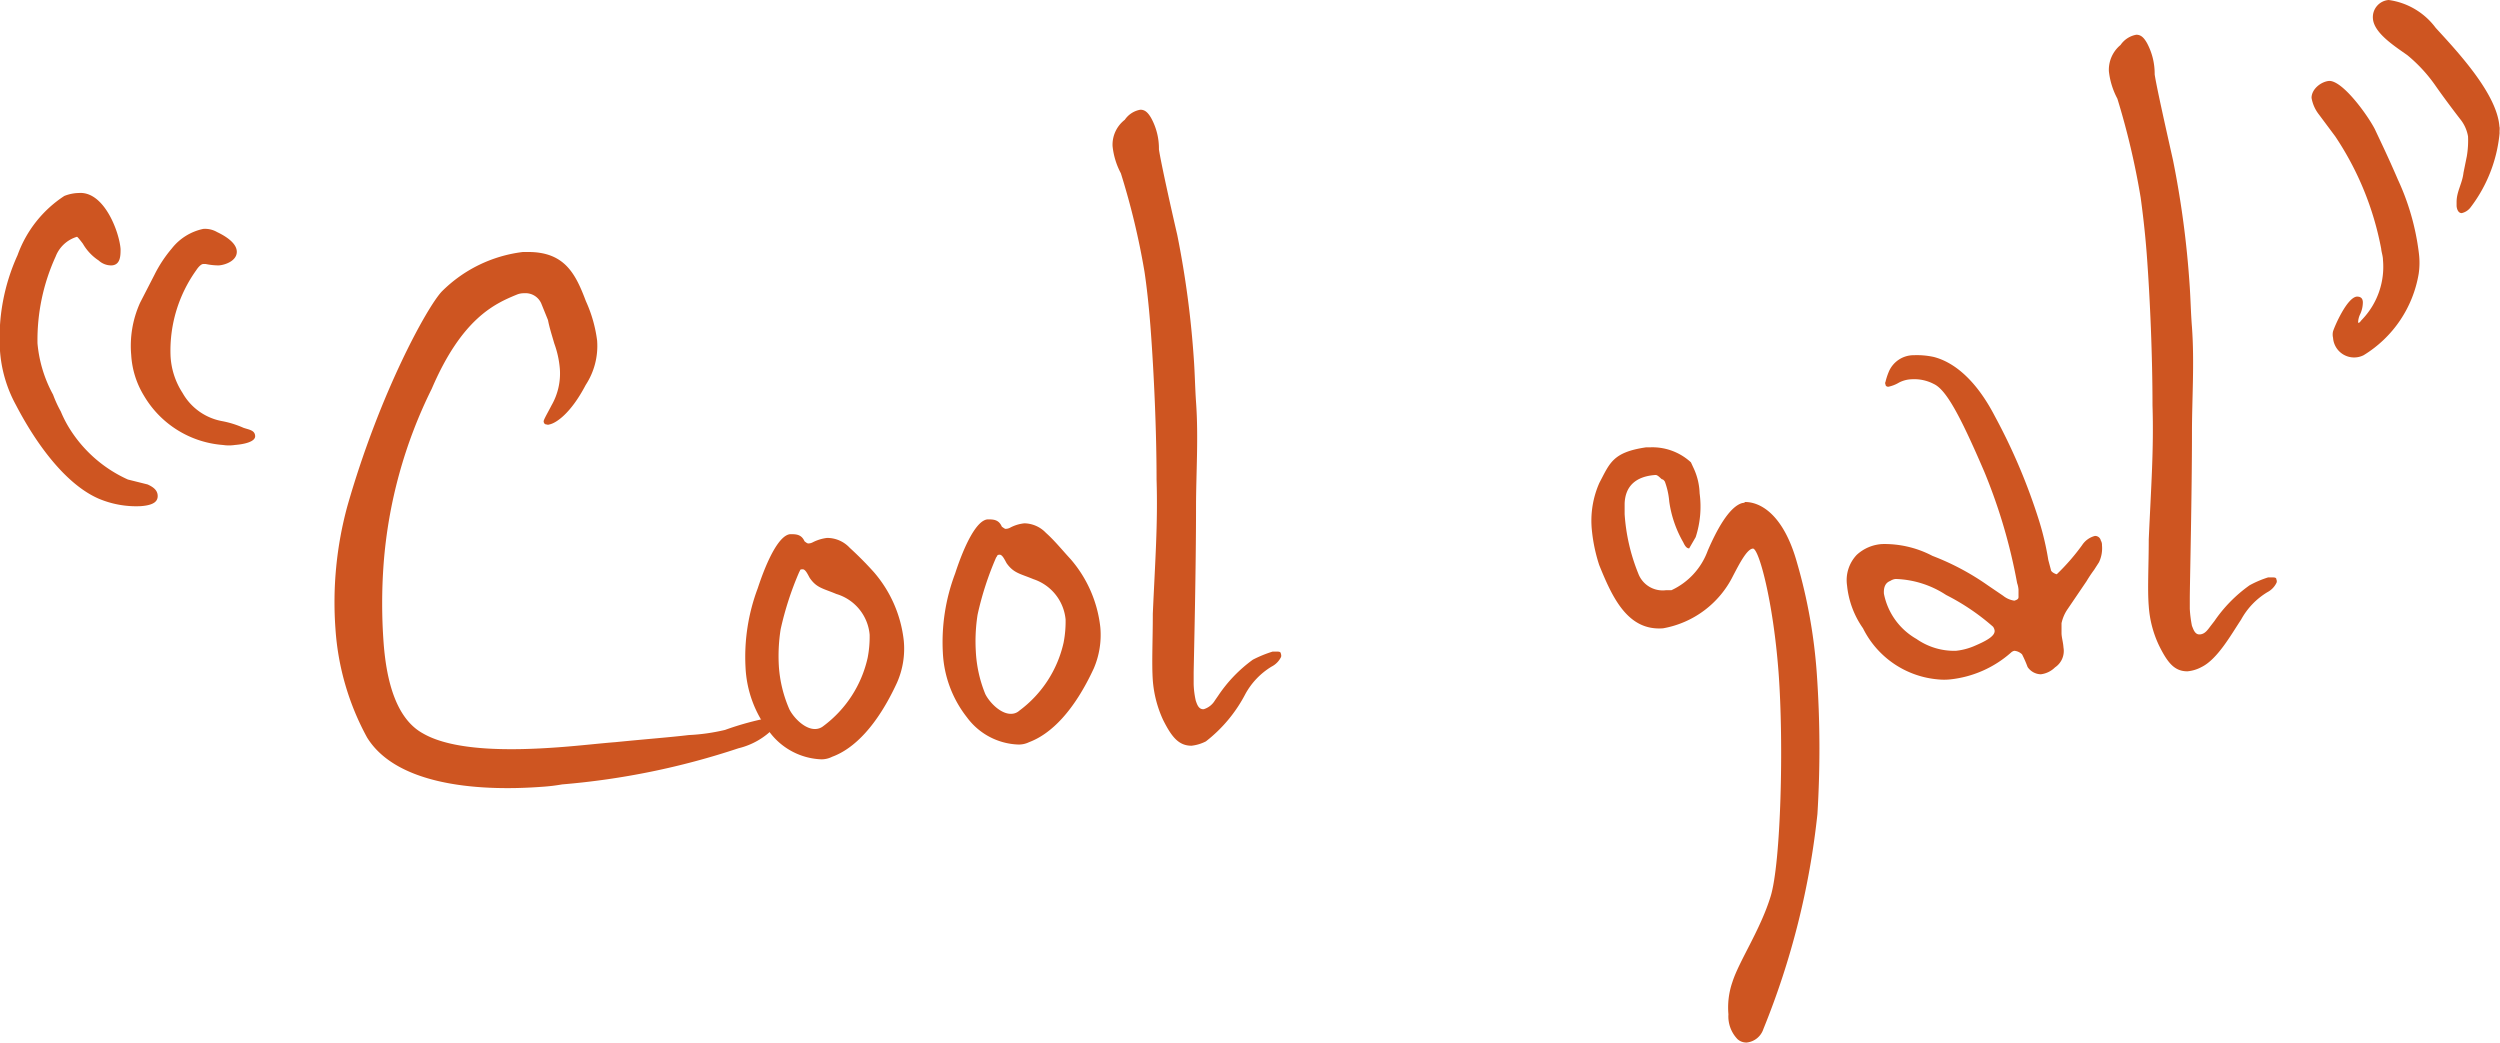 <svg xmlns="http://www.w3.org/2000/svg" viewBox="0 0 126.69 52.83"><defs><style>.cls-1{fill:#ce5521;}</style></defs><g id="レイヤー_2" data-name="レイヤー 2"><g id="レイヤー_1-2" data-name="レイヤー 1"><path class="cls-1" d="M7.13,25.65A4.89,4.89,0,0,1,5,25.27c-1.63-.71-3.12-2.68-4.2-4.76A6.71,6.71,0,0,1,0,17.78a10.12,10.12,0,0,1,.89-4.85,6,6,0,0,1,2.37-3A2.08,2.08,0,0,1,4,9.78c1.29-.09,2.05,2,2.11,2.84,0,.33,0,.8-.45.83A.94.94,0,0,1,5,13.2a2.52,2.52,0,0,1-.8-.85S3.94,12,3.9,12a1.67,1.67,0,0,0-1.08,1,10.17,10.17,0,0,0-.92,4.4A6.64,6.64,0,0,0,2.69,20a5.88,5.88,0,0,0,.39.85,5.87,5.87,0,0,0,.53,1,6.76,6.76,0,0,0,2.87,2.45l1,.25c.24.11.49.26.51.55S7.82,25.6,7.13,25.65Zm4.77-3.1a2,2,0,0,1-.6,0,5.09,5.09,0,0,1-4-2.49A4.44,4.44,0,0,1,6.65,18a5.3,5.3,0,0,1,.45-2.66l.73-1.42a6.54,6.54,0,0,1,.87-1.32,2.74,2.74,0,0,1,1.6-1,1.21,1.21,0,0,1,.7.16c.38.18,1,.54,1,1s-.59.67-.92.69a3.24,3.24,0,0,1-.65-.07c-.05,0-.09,0-.14,0s-.18.06-.35.32a7,7,0,0,0-1.3,4.26,3.77,3.77,0,0,0,.61,1.95,2.9,2.9,0,0,0,2,1.43,4.88,4.88,0,0,1,1.09.34c.29.1.57.12.59.41S12.4,22.51,11.9,22.55Z"/><path class="cls-1" d="M39.24,36.87a3.7,3.7,0,0,1-1.82,1.05,38.26,38.26,0,0,1-8.93,1.83,9.38,9.38,0,0,1-1,.12c-3.59.27-7.47-.19-8.89-2.5A13.32,13.32,0,0,1,17,31.87a18.55,18.55,0,0,1,.6-6.21c1.65-5.78,4.06-10.12,4.79-10.89a7,7,0,0,1,4.11-2l.27,0c1.85,0,2.4,1.11,2.92,2.49a6.92,6.92,0,0,1,.57,2,3.61,3.61,0,0,1-.58,2.25c-.77,1.47-1.52,1.94-1.84,2a.19.19,0,0,1-.14,0c-.1,0-.14-.07-.15-.15s.2-.43.4-.82a3.23,3.23,0,0,0,.42-1.86,4.89,4.89,0,0,0-.28-1.27c-.13-.45-.25-.82-.32-1.19l-.34-.84a.87.87,0,0,0-.87-.52.92.92,0,0,0-.37.07c-1.12.46-2.78,1.2-4.31,4.77a24,24,0,0,0-2.44,8.88,27.42,27.42,0,0,0,0,4c.15,2,.66,3.86,2,4.59,1.54.89,4.41.88,6.85.7,1.1-.08,2.11-.2,2.89-.26,1.61-.16,2.81-.25,3.72-.36a10,10,0,0,0,1.84-.26,14.85,14.85,0,0,1,2.31-.63l.18,0a.33.33,0,0,1,.11.2A.83.83,0,0,1,39.24,36.87Z"/><path class="cls-1" d="M45.45,34.61c-1,2.16-2.16,3.33-3.28,3.74a1.2,1.2,0,0,1-.55.13A3.44,3.44,0,0,1,39,37.1a5.74,5.74,0,0,1-1.22-3.29,9.86,9.86,0,0,1,.62-4c.49-1.49,1.1-2.7,1.65-2.74.28,0,.56,0,.72.36.1.08.15.11.19.11a.49.49,0,0,0,.23-.06,2.15,2.15,0,0,1,.72-.22,1.56,1.56,0,0,1,1.15.5A17.38,17.38,0,0,1,44.29,29a6.36,6.36,0,0,1,1.51,3.47A4.26,4.26,0,0,1,45.45,34.61ZM42.38,30.1c-.66-.28-1-.3-1.35-.82-.11-.2-.22-.44-.36-.43s-.09,0-.17.14a15.9,15.9,0,0,0-.94,2.9,8.72,8.72,0,0,0-.09,1.88A6.52,6.52,0,0,0,40,35.94c.22.44.82,1.06,1.37,1a.67.67,0,0,0,.36-.15,5.91,5.91,0,0,0,2.24-3.46,5.6,5.6,0,0,0,.1-1.17A2.37,2.37,0,0,0,42.38,30.1Z"/><path class="cls-1" d="M55.43,33.87c-1,2.16-2.16,3.32-3.28,3.74a1.19,1.19,0,0,1-.55.12A3.38,3.38,0,0,1,49,36.35a5.73,5.73,0,0,1-1.22-3.28,9.82,9.82,0,0,1,.62-4c.49-1.5,1.1-2.71,1.65-2.75.28,0,.56,0,.72.37.1.07.15.11.19.11a.49.49,0,0,0,.23-.06,1.94,1.94,0,0,1,.72-.22A1.54,1.54,0,0,1,53,27c.44.39.85.9,1.25,1.33a6.32,6.32,0,0,1,1.51,3.46A4.3,4.3,0,0,1,55.43,33.87Zm-3.06-4.52c-.67-.28-1-.3-1.36-.81-.11-.2-.22-.44-.36-.43s-.09.05-.17.14a15.64,15.64,0,0,0-.94,2.9A8.72,8.72,0,0,0,49.45,33a6.59,6.59,0,0,0,.48,2.17c.22.44.82,1.06,1.37,1a.61.61,0,0,0,.36-.16,5.88,5.88,0,0,0,2.24-3.45,5.6,5.6,0,0,0,.1-1.17A2.39,2.39,0,0,0,52.37,29.35Z"/><path class="cls-1" d="M64.92,33.29a1.08,1.08,0,0,1-.48.49,3.7,3.7,0,0,0-1.33,1.39,7.31,7.31,0,0,1-2,2.4,2.1,2.1,0,0,1-.73.22c-.64,0-1-.43-1.44-1.31a5.82,5.82,0,0,1-.52-2c-.06-.87,0-2,0-3.38.12-2.71.26-4.55.19-6.8,0-2.45-.13-5.35-.3-7.63-.09-1.2-.21-2.23-.31-2.89a37.31,37.31,0,0,0-1.2-5,3.74,3.74,0,0,1-.42-1.38A1.6,1.6,0,0,1,57,6.07a1.2,1.2,0,0,1,.79-.51c.23,0,.38.14.54.41a3.22,3.22,0,0,1,.4,1.6c.1.66.58,2.83.93,4.34a48.5,48.5,0,0,1,.84,6.31c.05.7.06,1.41.11,2.15.13,1.78,0,3.66,0,5.33,0,3.16-.1,7.29-.12,8.37l0,.58a4.29,4.29,0,0,0,.11.87c.05.12.12.44.4.42a1,1,0,0,0,.57-.45l.16-.23a7.16,7.16,0,0,1,1.76-1.83,6.19,6.19,0,0,1,1-.41h.18c.14,0,.23,0,.24.11A.27.27,0,0,1,64.92,33.29Z"/><path class="cls-1" d="M92.1,41.25a40.15,40.15,0,0,1-2.74,10.9,1,1,0,0,1-.83.68.66.66,0,0,1-.48-.17,1.66,1.66,0,0,1-.46-1.26,3.94,3.94,0,0,1,.2-1.63c.34-1.07,1.42-2.65,1.94-4.35s.67-7.75.4-11.35-1-6.29-1.3-6.27-.68.76-1,1.37a4.92,4.92,0,0,1-3.55,2.67c-1.79.14-2.57-1.55-3.24-3.21a8.26,8.26,0,0,1-.37-1.76,4.73,4.73,0,0,1,.38-2.4c.53-1,.67-1.55,2.36-1.8h.19a2.88,2.88,0,0,1,2.09.76s0,0,.11.24A3.25,3.25,0,0,1,86.13,25a5,5,0,0,1-.2,2.22l-.33.57c-.1,0-.19-.07-.3-.31a5.73,5.73,0,0,1-.71-2.07,3.78,3.78,0,0,0-.22-1c-.05-.08-.1-.12-.14-.12s-.21-.23-.34-.22c-1,.07-1.53.57-1.56,1.45l0,.54a9.68,9.68,0,0,0,.69,3,1.32,1.32,0,0,0,1.4.85l.28,0a3.54,3.54,0,0,0,1.84-2c.43-1,1.08-2.24,1.76-2.42,0,0,.09,0,.14-.05.73,0,1.93.57,2.63,3.09a26.87,26.87,0,0,1,1,5.63A54.33,54.33,0,0,1,92.1,41.25Z"/><path class="cls-1" d="M106.37,28.49l-.25.39a6.53,6.53,0,0,0-.38.57l-.95,1.4a2,2,0,0,0-.32.73l0,.5c0,.21.08.45.1.74a1,1,0,0,1-.43,1,1.23,1.23,0,0,1-.72.35.83.83,0,0,1-.67-.37,6,6,0,0,0-.28-.64.64.64,0,0,0-.39-.18.35.35,0,0,0-.17.09,5.53,5.53,0,0,1-3.09,1.36,3,3,0,0,1-.6,0,4.69,4.69,0,0,1-3.81-2.59,4.56,4.56,0,0,1-.81-2.18,1.86,1.86,0,0,1,.49-1.54,2.08,2.08,0,0,1,1.3-.55,5.23,5.23,0,0,1,2.54.6,12.83,12.83,0,0,1,2.8,1.49l.78.53a1.19,1.19,0,0,0,.57.25c.18-.06.22-.1.21-.23l0-.33a1.3,1.3,0,0,0-.07-.33,27.93,27.93,0,0,0-1.67-5.66c-1.23-2.86-1.93-4.14-2.55-4.43a2.14,2.14,0,0,0-1.13-.24,1.48,1.48,0,0,0-.64.17,1.74,1.74,0,0,1-.54.21s-.14,0-.14-.12a.13.13,0,0,1,0-.13,3.18,3.18,0,0,1,.15-.47A1.37,1.37,0,0,1,97,18a4,4,0,0,1,1,.09c1,.26,2.12,1.13,3.09,3a30,30,0,0,1,2.24,5.29,14.34,14.34,0,0,1,.47,2l.13.49c0,.12.25.23.3.23a10.89,10.89,0,0,0,1.28-1.47,1.1,1.1,0,0,1,.65-.47.29.29,0,0,1,.3.23.43.43,0,0,1,.06.24A1.66,1.66,0,0,1,106.37,28.49ZM101,31.76a11.37,11.37,0,0,0-2.38-1.61,4.93,4.93,0,0,0-2.56-.81.61.61,0,0,0-.27.1c-.27.1-.34.36-.32.65a3.39,3.39,0,0,0,1.65,2.29,3.33,3.33,0,0,0,2,.6,3.22,3.22,0,0,0,.9-.23c.59-.25,1.08-.5,1.06-.79A.43.43,0,0,0,101,31.76Z"/><path class="cls-1" d="M115.37,29.52a1.05,1.05,0,0,1-.47.49,3.69,3.69,0,0,0-1.33,1.39c-.5.75-1.19,2-2,2.4a1.87,1.87,0,0,1-.72.22c-.65,0-1-.42-1.44-1.31a5.5,5.5,0,0,1-.52-2c-.07-.87,0-2,0-3.37.12-2.72.26-4.56.19-6.8,0-2.45-.12-5.36-.29-7.64-.09-1.2-.22-2.23-.31-2.89A38.29,38.29,0,0,0,107.3,5a3.83,3.83,0,0,1-.43-1.39,1.63,1.63,0,0,1,.59-1.33,1.23,1.23,0,0,1,.8-.52c.23,0,.38.14.54.42a3.28,3.28,0,0,1,.39,1.59c.1.66.59,2.83.93,4.35a48.29,48.29,0,0,1,.84,6.3c.05.7.06,1.41.12,2.16.13,1.78,0,3.66,0,5.32,0,3.16-.1,7.29-.11,8.38l0,.57a6,6,0,0,0,.11.87c.06.12.13.45.4.43s.4-.24.57-.46l.17-.22A7.2,7.2,0,0,1,114,29.66a5.18,5.18,0,0,1,.94-.4l.18,0c.14,0,.24,0,.24.11A.21.21,0,0,1,115.37,29.52Z"/><path class="cls-1" d="M122.57,13.87A6,6,0,0,1,119.78,18a1.07,1.07,0,0,1-1.55-.88.7.7,0,0,1,0-.33c.08-.26.71-1.72,1.21-1.76.28,0,.29.19.3.27a1.44,1.44,0,0,1-.14.63,1,1,0,0,0-.1.43s.09,0,.13-.09l.13-.14a3.86,3.86,0,0,0,1-2.95c0-.2-.08-.41-.09-.57a15.34,15.34,0,0,0-2.33-5.7l-.82-1.1a1.88,1.88,0,0,1-.38-.85c0-.45.49-.83.9-.86.69,0,1.94,1.73,2.31,2.45.17.37.66,1.37,1.16,2.54a12.37,12.37,0,0,1,1.07,3.75A3.84,3.84,0,0,1,122.57,13.87Zm4.1-7.13a7.33,7.33,0,0,1-1.48,3.78.78.78,0,0,1-.44.28c-.19,0-.25-.23-.26-.36v-.2c0-.54.29-.94.35-1.49l.17-.84a4.76,4.76,0,0,0,.06-1,1.91,1.91,0,0,0-.34-.8c-.31-.4-.82-1.07-1.29-1.74A7.68,7.68,0,0,0,122,2.8c-.63-.45-1.7-1.12-1.75-1.86a.87.87,0,0,1,.8-.94,3.57,3.57,0,0,1,2.38,1.41c1.1,1.2,3.11,3.34,3.23,5C126.69,6.49,126.66,6.62,126.67,6.74Z"/></g></g></svg>